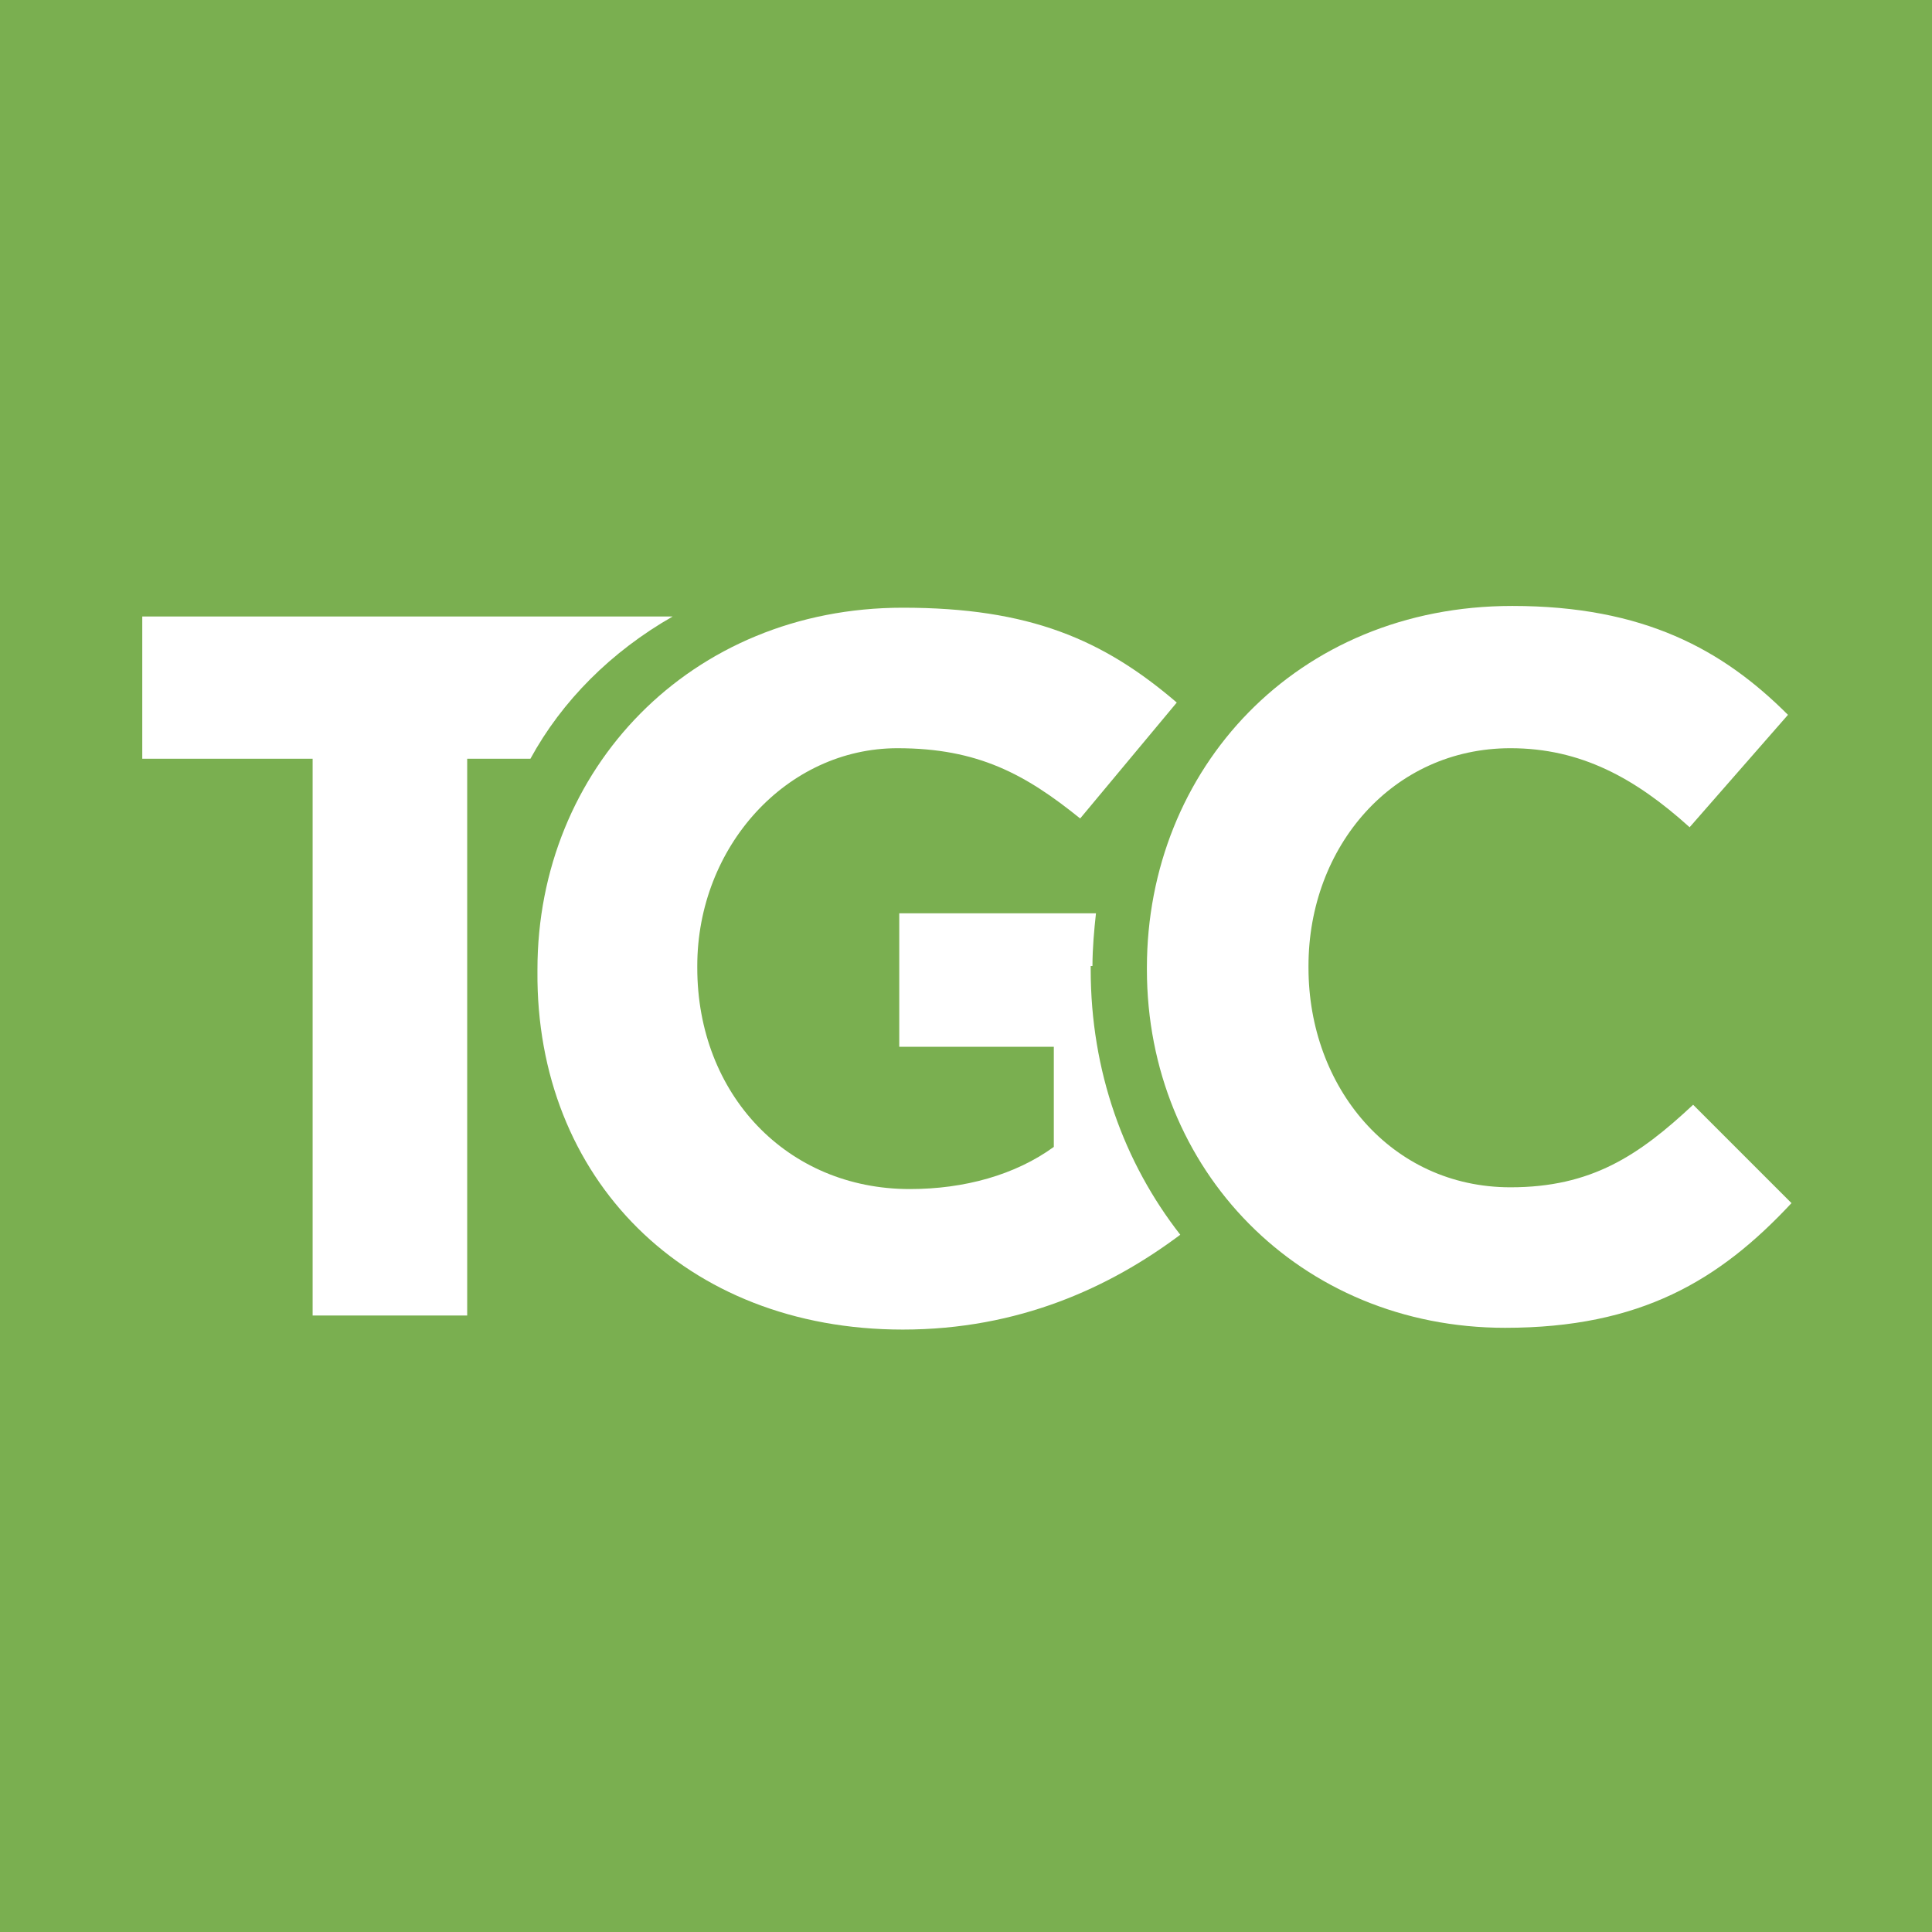 <svg xmlns="http://www.w3.org/2000/svg" class="mast__logo" viewBox="345 245.4 110 110"><path fill="#7AAF50" d="M345 245.4h110v110H345z"/><path fill="#FFF" d="M383.3 280.5h-30.2v8.1h9.7v31.7h8.8v-31.7h3.6c1.8-3.3 4.6-6.1 8.1-8.1zM430.7 321c-11.7 0-20.4-9-20.4-20.4v-.1c0-11.3 8.5-20.6 20.8-20.6 7.5 0 12 2.5 15.7 6.2l-5.6 6.4c-3.1-2.8-6.2-4.5-10.2-4.5-6.7 0-11.5 5.6-11.5 12.4v.1c0 6.8 4.7 12.5 11.5 12.5 4.6 0 7.3-1.8 10.4-4.7l5.6 5.6c-4.1 4.4-8.6 7.1-16.3 7.1z"/><path fill="#FFF" d="M407.2 300.4c0-1 .1-2.1.2-3h-11.2v7.6h8.8v5.7c-2.2 1.6-5.1 2.4-8.2 2.4-7 0-12.1-5.4-12.1-12.6v-.1c0-6.8 5.1-12.4 11.4-12.4 4.6 0 7.3 1.5 10.4 4l5.5-6.6c-4.2-3.6-8.4-5.4-15.6-5.4-12.1 0-20.8 9.2-20.8 20.6v.1c-.1 11.8 8.4 20.4 20.8 20.4 6.6 0 11.8-2.4 15.8-5.4-3.2-4.1-5.1-9.3-5.1-15.1v-.2h.1z"/></svg>